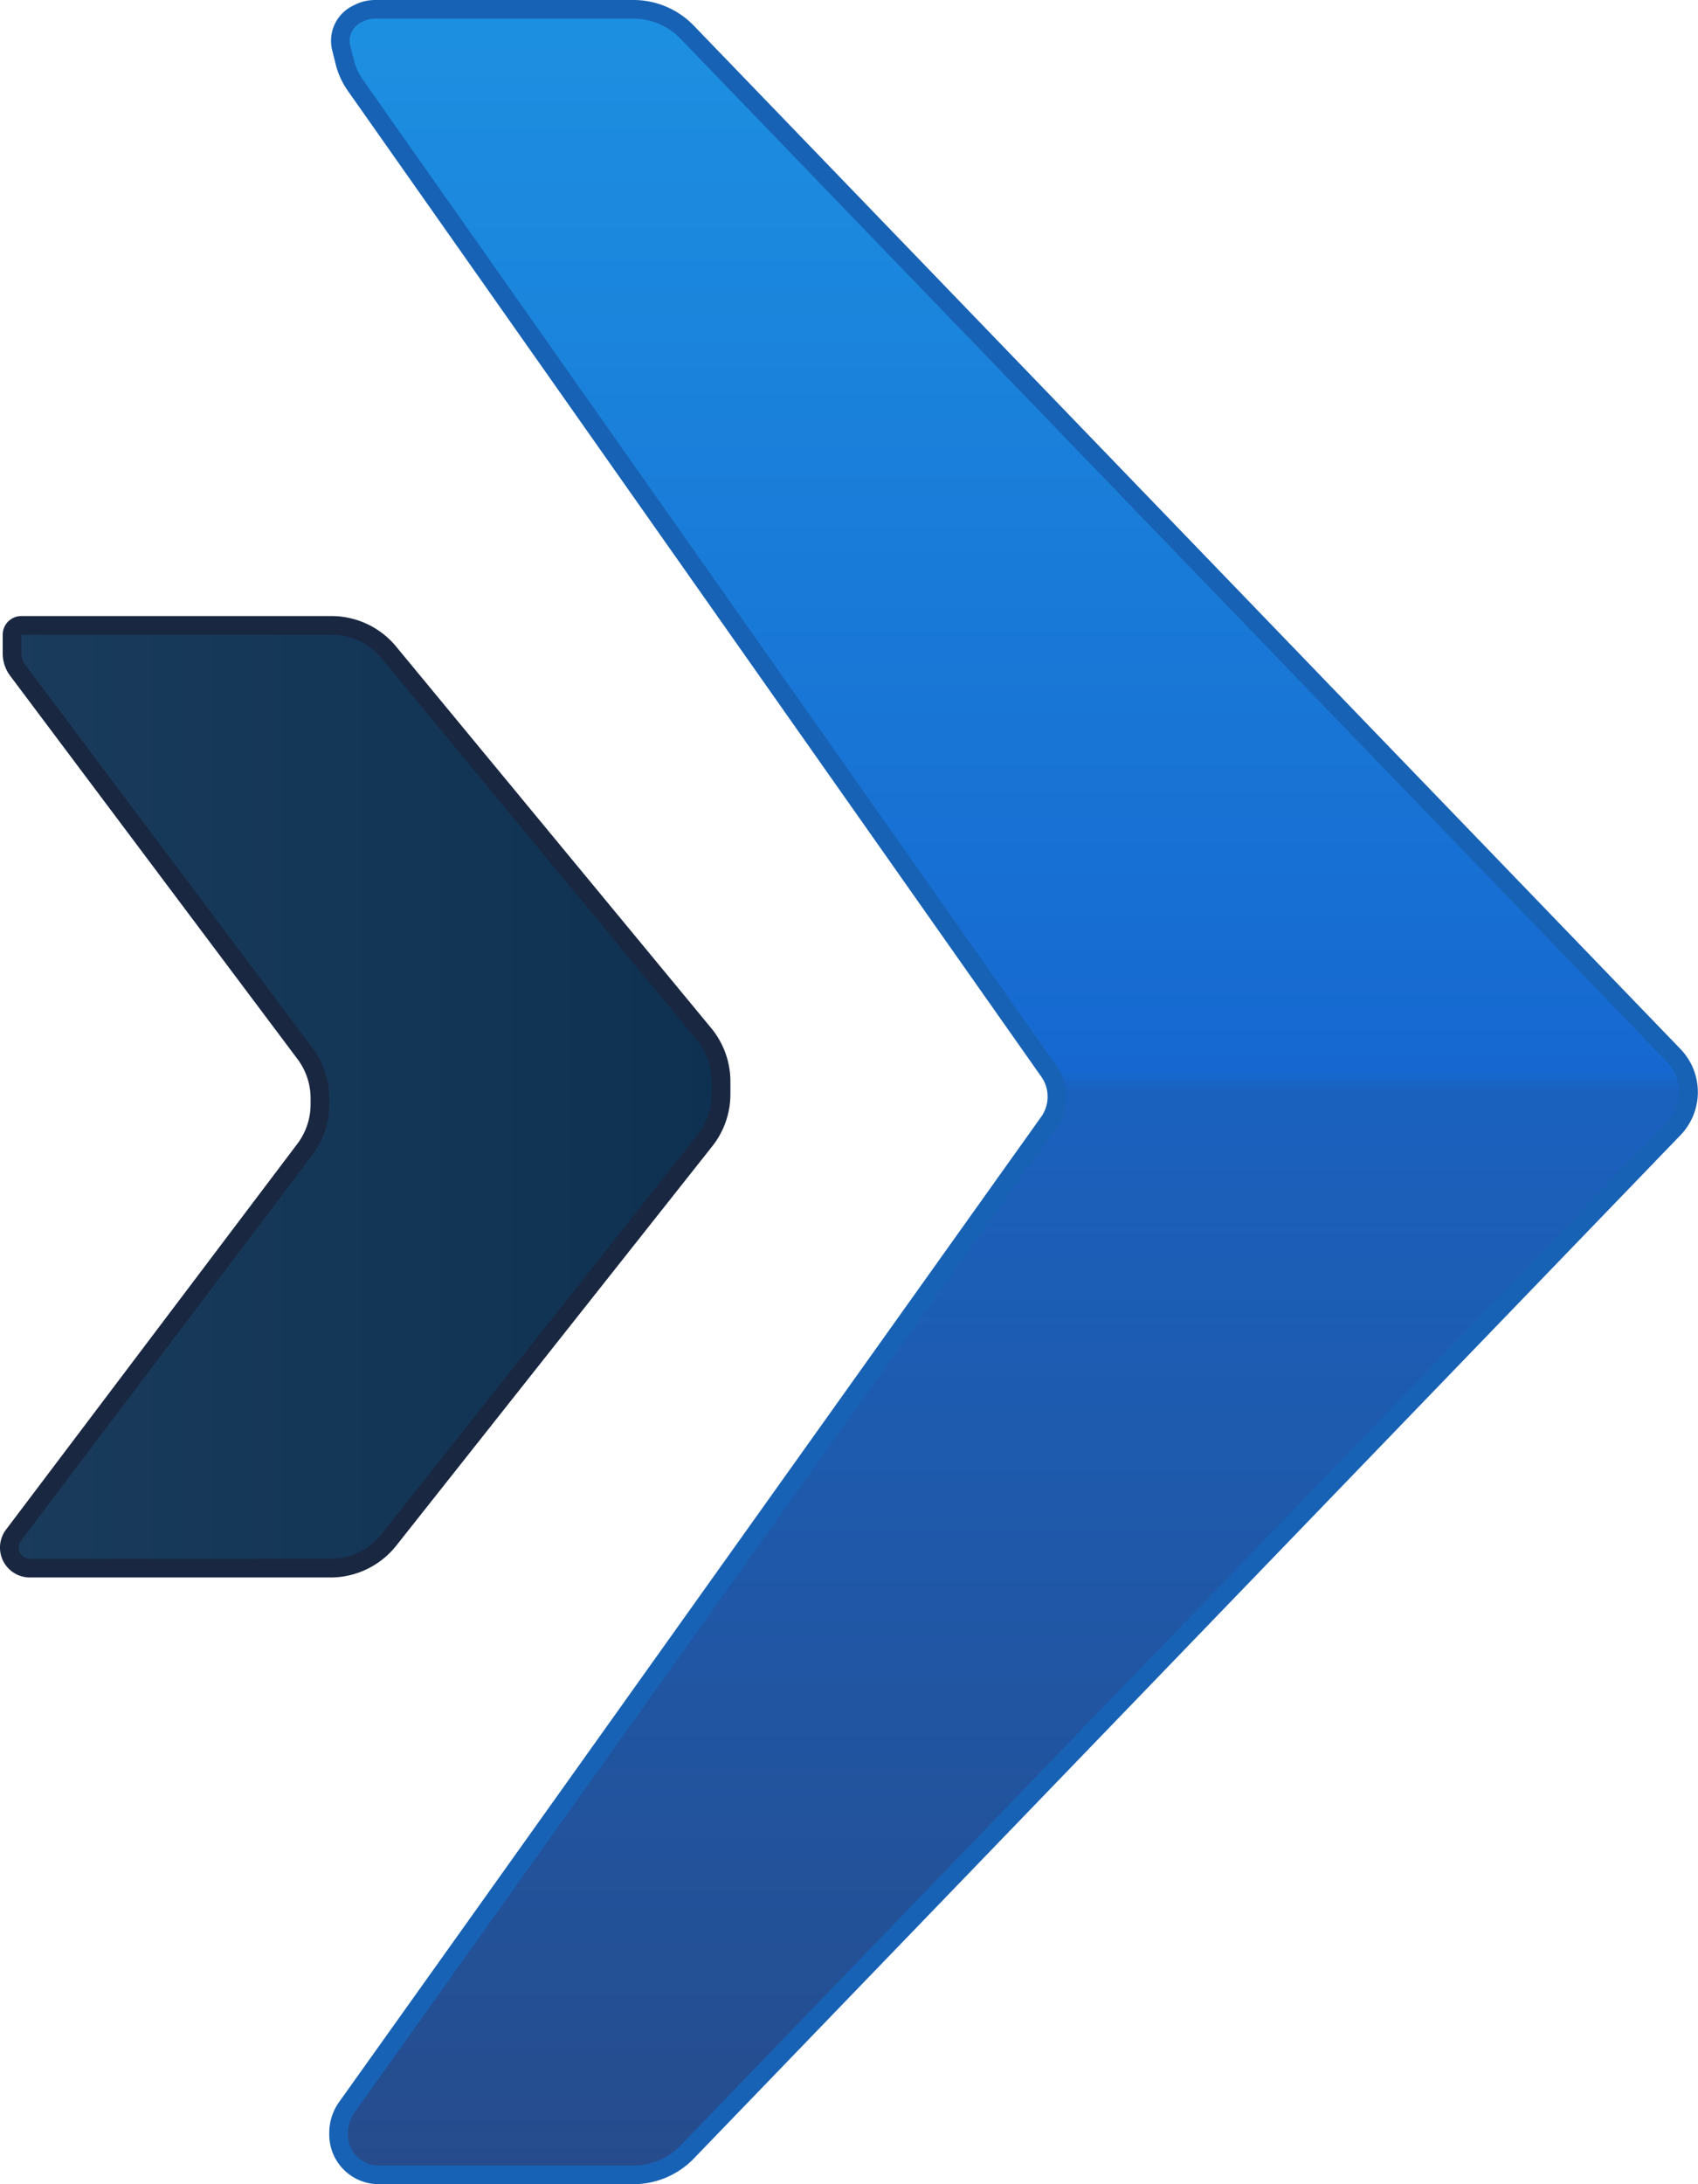 <svg width="91" height="117" fill="none" xmlns="http://www.w3.org/2000/svg"><path d="M33.947.5H20.102c-.304 0-.599.071-.872.207l-.111.056a1.59 1.59 0 0 0-.831 1.808l.19.76c.11.442.302.86.564 1.234L56.216 57.39a2.356 2.356 0 0 1-.009 2.724L18.58 112.89a2.338 2.338 0 0 0-.434 1.357v.101a2.152 2.152 0 0 0 2.151 2.151h13.65a3.998 3.998 0 0 0 2.879-1.223L89.7 60.461a2.824 2.824 0 0 0 0-3.922L36.825 1.723A3.996 3.996 0 0 0 33.947.5z" fill="url(#a)" stroke="#1762B4"/><path d="M17.763 33.5H1.145a.5.5 0 0 0-.5.5v1c0 .325.105.64.3.9l15.4 20.533a4 4 0 0 1 .8 2.4v.326a4 4 0 0 1-.809 2.411L.723 82.236A1.1 1.1 0 0 0 1.6 84H17.71a4 4 0 0 0 3.136-1.517L37.781 61.09a4 4 0 0 0 .864-2.483v-.67a4 4 0 0 0-.916-2.547L20.845 34.953a3.996 3.996 0 0 0-3.082-1.453z" fill="url(#b)" stroke="#192741"/><defs><linearGradient id="a" x1="54.145" y1=".5" x2="54.145" y2="116.5" gradientUnits="userSpaceOnUse"><stop stop-color="#1D90E1"/><stop offset=".49" stop-color="#1668D0"/><stop offset=".5" stop-color="#1A61BE"/><stop offset="1" stop-color="#264C8C"/></linearGradient><linearGradient id="b" x1=".145" y1="58.75" x2="38.645" y2="58.75" gradientUnits="userSpaceOnUse"><stop stop-color="#1A3B5B"/><stop offset="1" stop-color="#0E3152"/></linearGradient></defs></svg>
